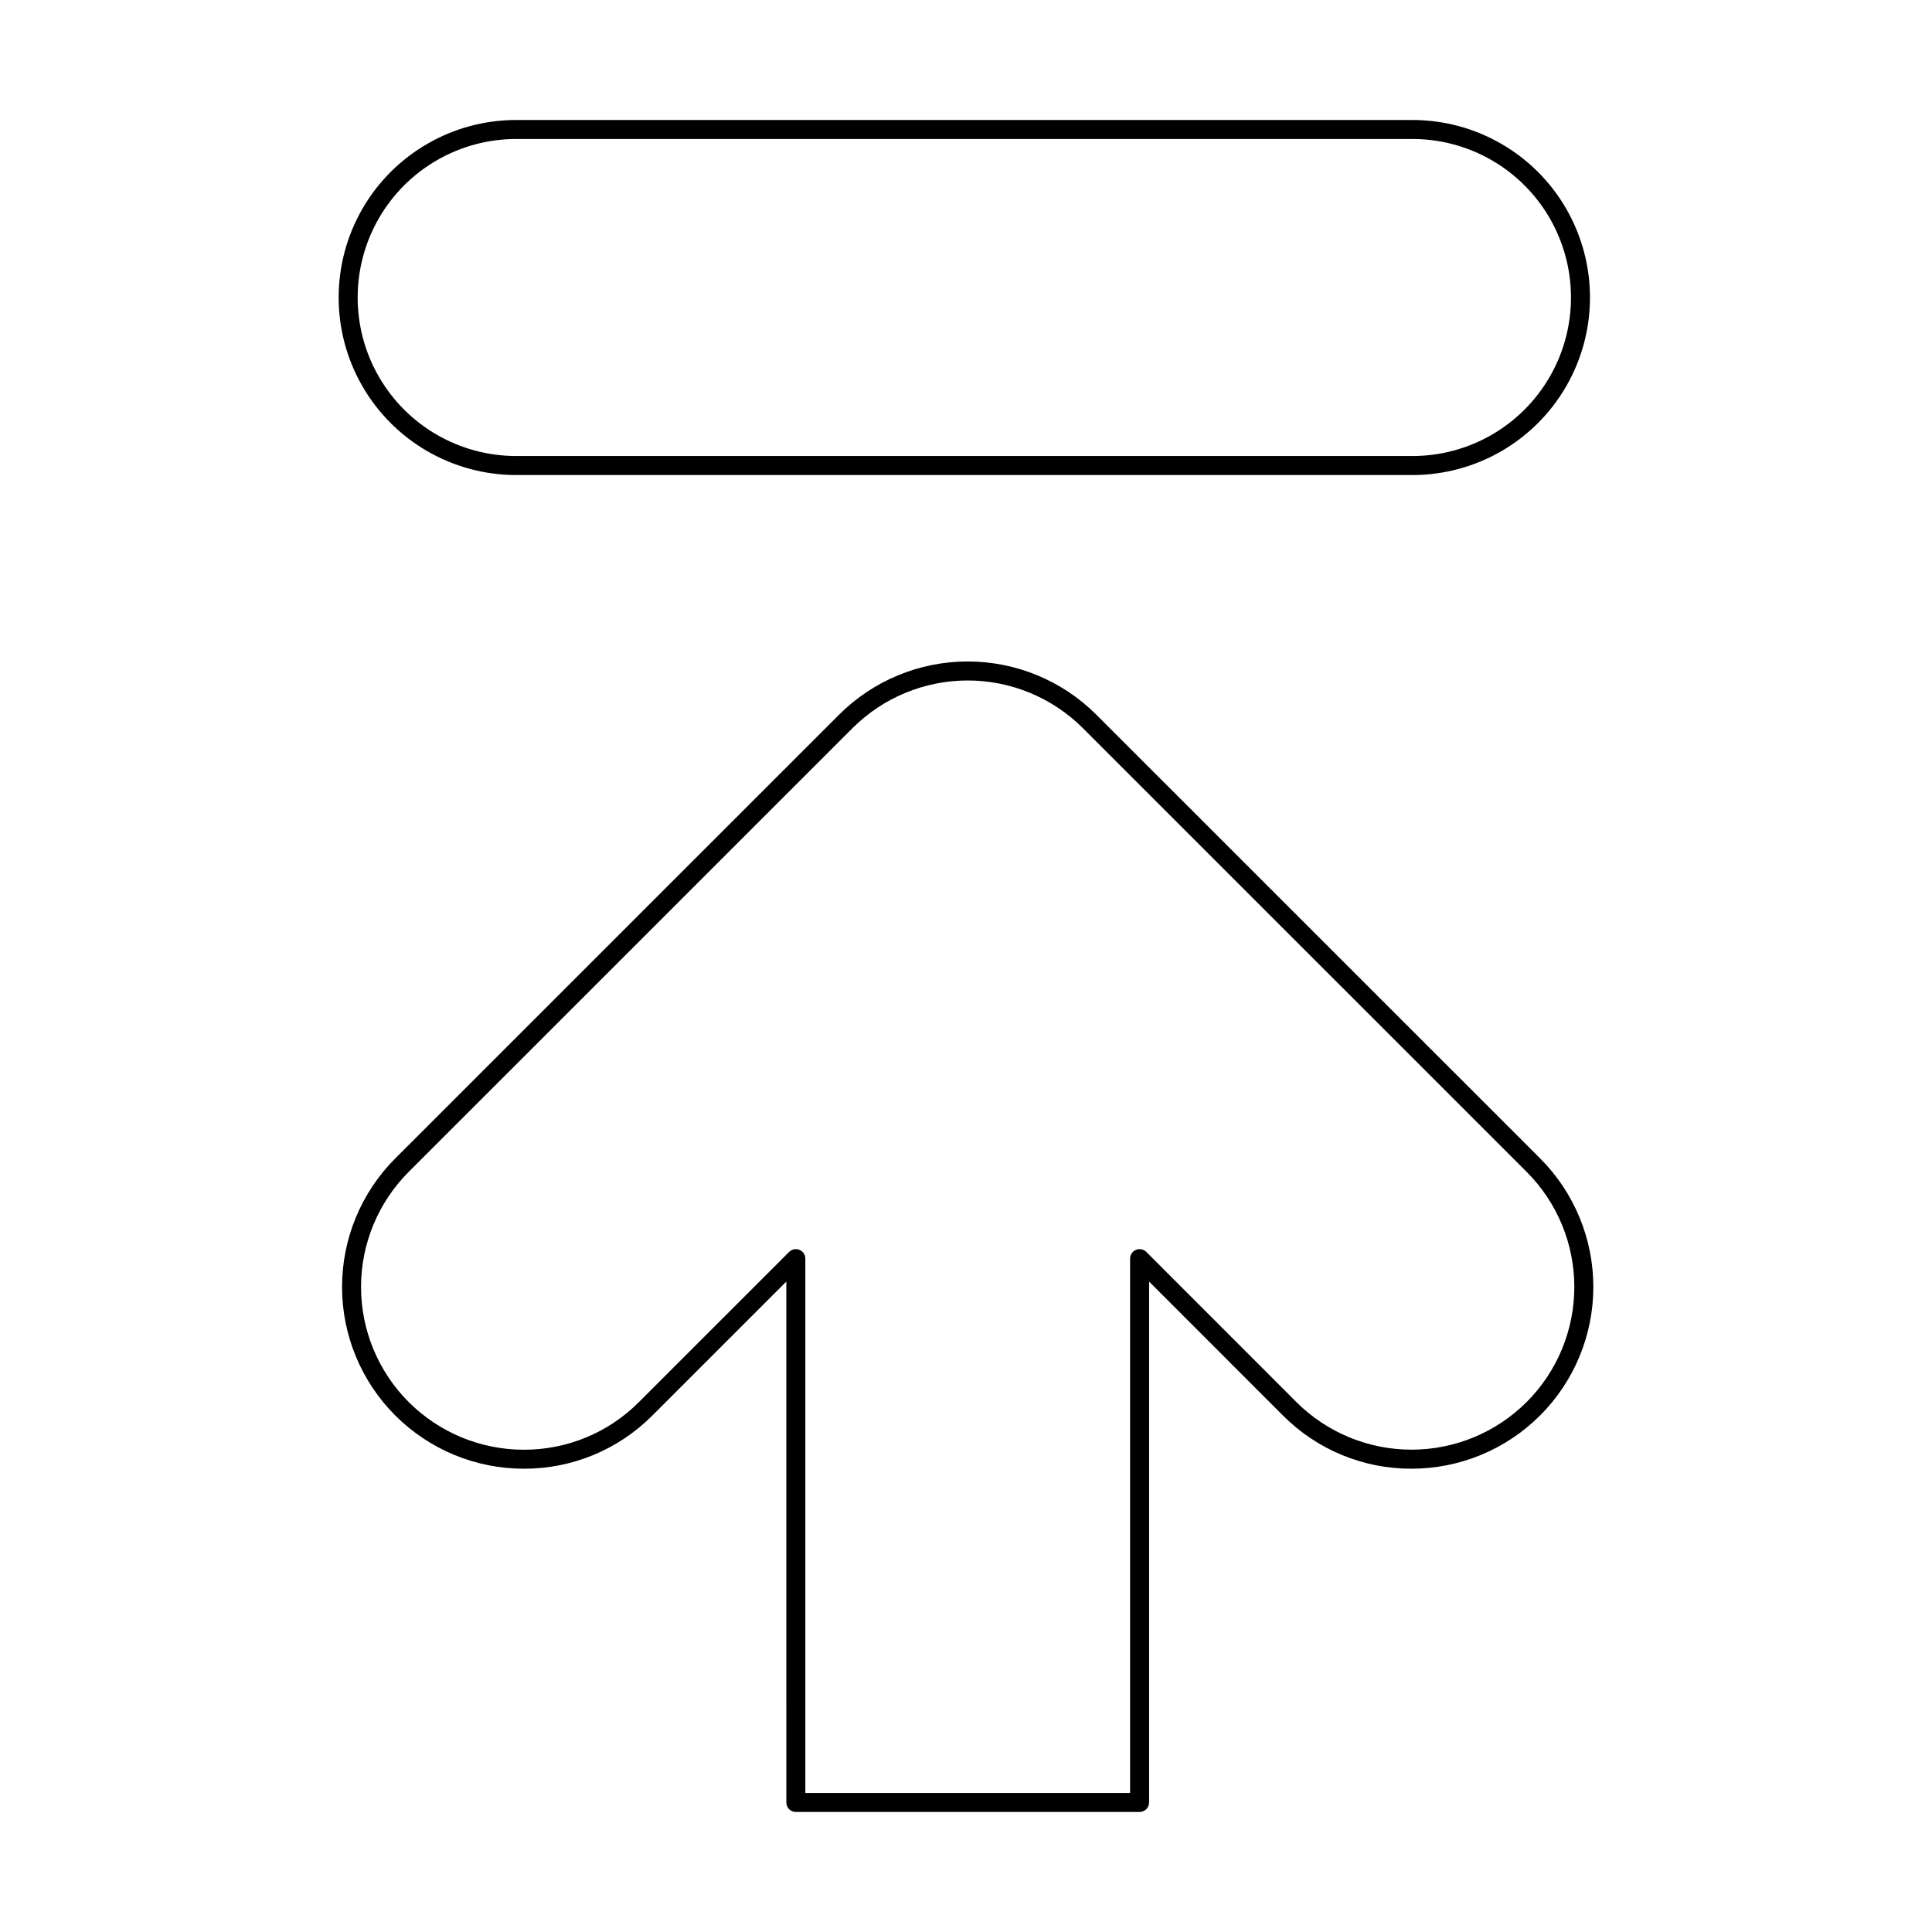 <?xml version="1.0" encoding="UTF-8"?>
<!-- Uploaded to: SVG Repo, www.svgrepo.com, Generator: SVG Repo Mixer Tools -->
<svg fill="#000000" width="800px" height="800px" version="1.1" viewBox="144 144 512 512" xmlns="http://www.w3.org/2000/svg">
 <g>
  <path d="m280.79 269.89h237.53c16.809 0 32.34-8.969 40.742-23.523 8.402-14.555 8.402-32.488 0-47.047-8.402-14.555-23.934-23.52-40.742-23.52h-237.53c-16.805 0-32.336 8.965-40.742 23.52-8.402 14.559-8.402 32.492 0 47.047 8.406 14.555 23.938 23.523 40.742 23.523zm0-89.051h237.53v-0.004c15.008 0 28.875 8.008 36.379 21.004 7.504 13 7.504 29.012 0 42.008-7.504 12.996-21.371 21.004-36.379 21.004h-237.53c-15.008 0-28.875-8.008-36.379-21.004-7.504-12.996-7.504-29.008 0-42.008 7.504-12.996 21.371-21.004 36.379-21.004z"/>
  <path d="m434.52 333.38c-9.043-9.02-21.297-14.086-34.07-14.086s-25.023 5.066-34.066 14.086l-117.63 117.61c-9.035 9.035-14.109 21.289-14.109 34.062 0 12.777 5.074 25.031 14.105 34.066 9.035 9.031 21.289 14.109 34.062 14.109h0.008c12.785 0.035 25.055-5.047 34.07-14.109l35.492-35.488 0.004 138.04c-0.004 0.668 0.262 1.309 0.734 1.781 0.473 0.473 1.113 0.738 1.781 0.738h91.102c0.668 0 1.309-0.266 1.781-0.738 0.473-0.473 0.738-1.113 0.738-1.781v-138.04l35.461 35.477c9.016 9.066 21.285 14.152 34.07 14.117h0.008c12.777 0.004 25.035-5.07 34.074-14.105 9.039-9.035 14.117-21.289 14.117-34.07 0.004-12.777-5.074-25.035-14.113-34.07zm114.05 182.18c-8.098 8.082-19.074 12.617-30.516 12.617-11.438 0-22.414-4.543-30.508-12.625l-39.762-39.781c-0.723-0.719-1.805-0.934-2.746-0.547-0.941 0.391-1.555 1.309-1.555 2.328v141.6h-86.062v-141.6c0-1.02-0.613-1.938-1.555-2.328-0.941-0.387-2.023-0.172-2.742 0.547l-39.797 39.789c-8.074 8.117-19.059 12.664-30.508 12.633h-0.004c-11.441 0-22.414-4.543-30.504-12.633-8.086-8.09-12.633-19.062-12.633-30.5 0-11.441 4.547-22.414 12.633-30.504l117.63-117.61c8.102-8.074 19.07-12.613 30.508-12.613s22.41 4.539 30.508 12.613l117.62 117.61c8.09 8.09 12.637 19.062 12.637 30.508-0.004 11.441-4.555 22.414-12.648 30.504z"/>
 </g>
</svg>